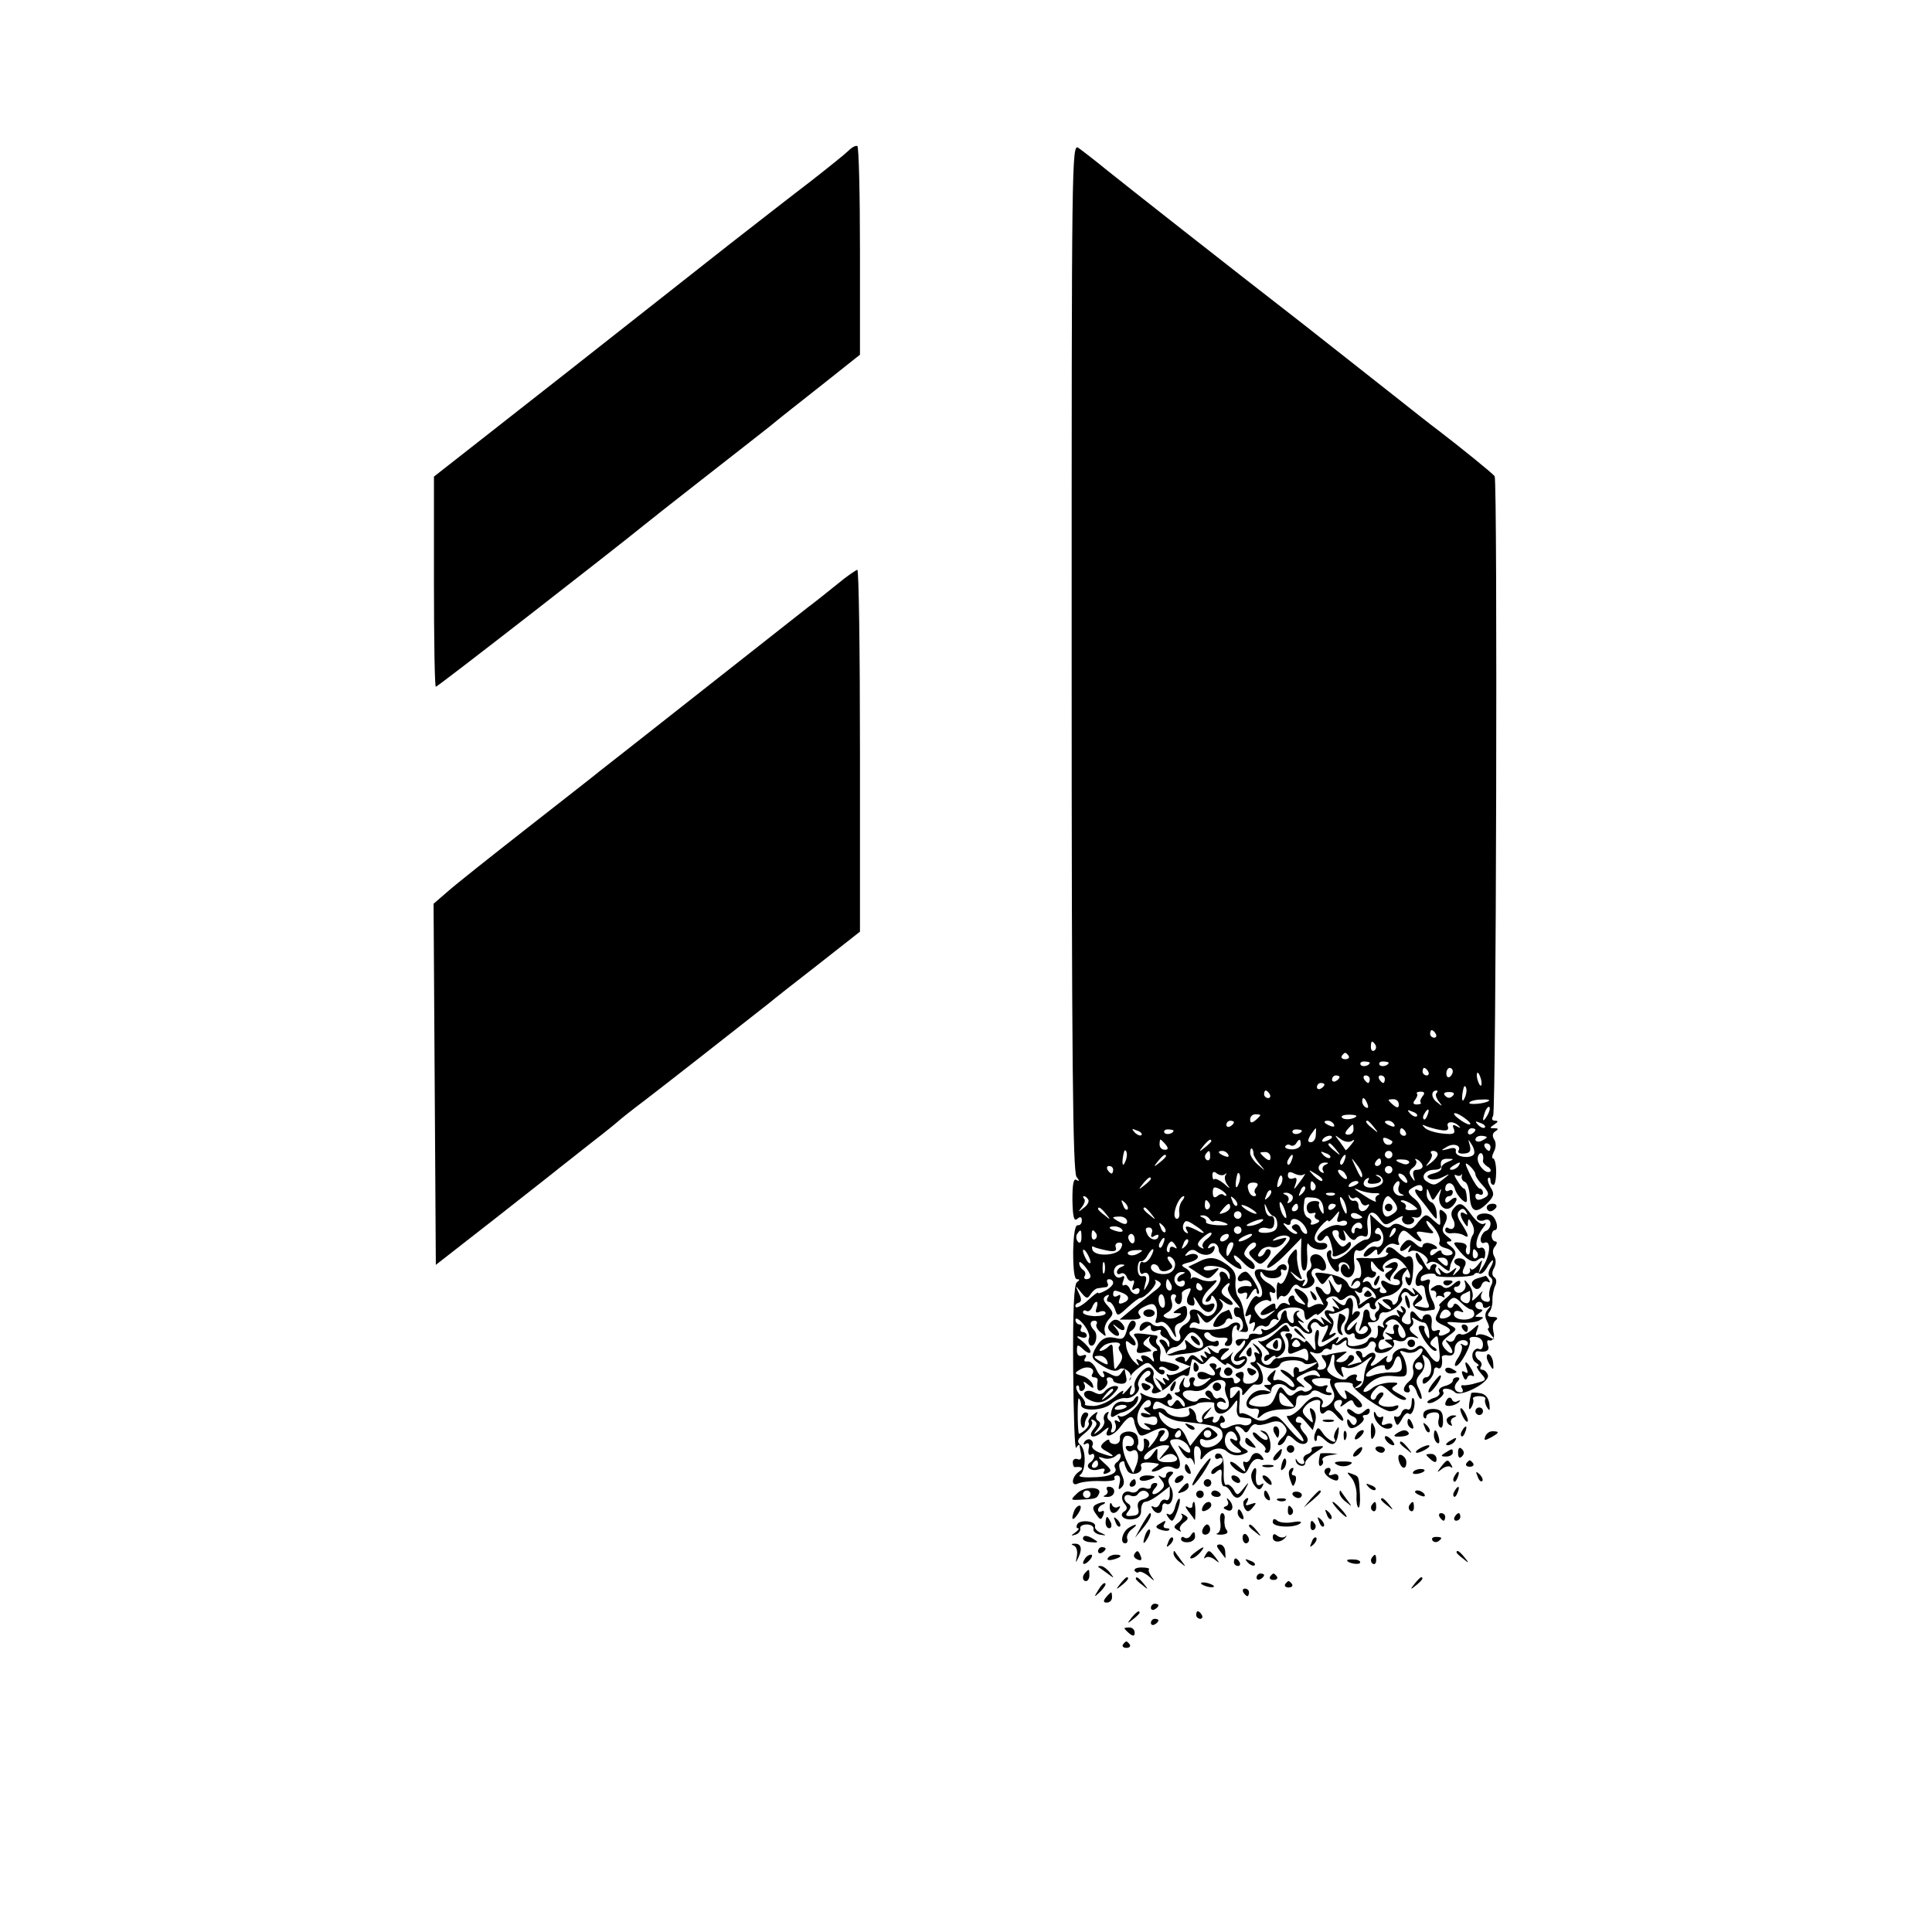 <svg height="512pt" preserveAspectRatio="xMidYMid meet" viewBox="0 0 512 512" width="512pt" xmlns="http://www.w3.org/2000/svg"><g transform="matrix(.1 0 0 -.1 0 512)"><path d="m2249 4721c-9-9-54-45-100-81-46-35-142-110-214-166-299-236-625-492-702-552l-83-65v-279c0-153 2-278 5-278 5 0 479 369 550 427 11 9 83 66 160 126s156 122 175 137c19 16 81 65 137 109l102 81v275c0 151-3 276-7 278s-14-3-23-12z"/><path d="m2840 3379c0-1060 3-1366 13-1378 8-10 8-13 0-8s-11-10-11-53c1-45 4-58 13-50 8 7 12 5 12-5 0-7-5-13-11-12-7 1-11-24-12-70 0-47 3-73 10-73 8 0 8-2 0-8-8-5-11-77-10-229 1-121 4-216 8-210 4 7 8 10 9 7 0-3 2-13 4-23 2-12-1-17-9-14-7 3-13-1-13-8 0-8 3-14 6-13 19 2 24-3 12-11-22-14-24-43-3-32 10 4 36 7 59 6 24-1 40 2 37 6-3 5 0 9 7 9s9-8 6-21c-4-16-3-19 5-11 9 9 8 18 0 36-7 16-8 28-2 31 6 4 10 3 10-2 0-4 4-14 8-21 11-16 43-5 36 12-4 11 12 13 46 7 3-1-2-6-10-11s-10-10-5-10c6 0 17 4 24 9 9 6 22 6 31 1 21-11 23 16 4 45-18 26-18 31 5 31 10 0 24-8 30-18 13-21 1-24-18-5-11 10-11 8 0-10 7-12 16-20 20-17 4 2 10-4 13-13 2-10 3-3 1 15-2 22 0 32 8 29 7-2 11-13 9-23-2-11 0-15 5-8 19 25 48 33 65 17 11-9 24-12 39-8 20 7 20 8 5 17-9 5-14 14-10 19 3 5 0 16-6 24-8 10-9 15-2 15 6 0 14-5 18-11 5-8 10-6 16 5 5 9 13 14 18 11 4-3 19-1 33 4 16 6 28 6 36-2 15-15 14-23-5-41-8-9-10-16-4-16s13 7 17 15c5 14 8 14 24-1 25-23 48-5 25 18-8 9-12 18-9 22 4 3 1 6-6 6s-9 5-5 12c5 8 13 4 25-11l18-21 6 21c4 12 2 26-5 33-10 8-11 5-5-14 7-24 6-24-11-8-14 14-15 20-4 32 13 16 41 22 39 9-4-25 2-36 13-25 8 8 16 6 30-10 10-12 18-16 18-11 0 6-7 16-15 23-15 13-12 30 6 30 6 0 7-6 3-12-5-8 0-7 11 2 14 11 19 12 22 3 3-7 9-13 14-13 16 0 9 15-16 33-23 16-24 16-18 1 8-22-13-10-26 15-9 15-6 18 19 18 16 0 27-3 25-7-6-10 80-70 99-70 8 0 18 4 21 10s-1 7-9 4c-9-3-23-3-32 0-13 5-14 9-4 21 8 9 8 15 2 15s-12-6-15-12c-2-7-8-10-13-5-4 4 0 15 9 24 15 16 18 15 40-5 13-12 30-22 38-22 9 1 7 5-6 12-30 16-31 18-16 27 9 6 3 8-16 7-17-1-38-7-47-15s-19-11-22-9c-3 3 6 15 20 26 17 13 36 18 60 15 31-3 35-1 34 19-1 13-6 29-12 37-9 12-7 13 8 8 10-4 25-2 32 4 8 7 14 7 14 1 0-5-7-15-15-22-9-7-13-21-10-30s-1-23-10-30c-17-14-20-30-4-30 5 0 7 5 4 10-3 6-2 10 4 10 5 0 13-9 16-21 4-11 9-18 12-16 2 3-1 15-7 27-9 17-8 25 4 39 10 11 14 25 9 37-6 16-5 17 9 6 16-13 14-52-3-52-5 0-9-5-9-11 0-8 5-8 15 1 8 7 15 19 15 27s5 11 10 8c9-6 14 8 11 28-1 4 7 7 16 5 12-2 18 3 18 17 0 11 8 21 18 23 9 2 17-2 17-8s-6-8-12-4c-7 4-10 3-5-1 4-5 0-19-8-32-9-13-12-23-7-23 12 0 44 59 37 69-3 6 4 9 15 8 12-1 20-8 20-20 0-10-5-15-10-12-6 3-13-1-17-10-3-10 0-21 8-26s10-9 5-9-1-8 8-19c16-18 16-19-11-26-15-5-32-7-36-6-5 1-6-3-2-9 3-5 2-10-3-10-16 0-22 13-11 27 9 9 8 13 0 13-6 0-11-4-11-9s-9-11-21-14-18-10-15-16c4-5-3-13-15-16-11-4-18-9-16-12 9-8 48 18 42 28-8 12 18 12 31-1 14-14 94 27 87 46-3 8-9 14-15 14-5 0-7 4-3 9 3 5 1 12-5 16-12 7-14 26-2 24 21-4 31 3 25 16-3 9-2 15 3 13 9-3 15 6 13 17-5 19-3 31 6 37 6 5 2 8-9 8-13 0-16 4-9 13 5 6 9 21 8 32 0 11 3 28 7 37 5 9 4 20-2 23-6 4-7 13-1 24 6 10 6 23 1 31-5 9-5 19 2 27 6 8 6 13 1 13s-10 7-10 15 4 15 8 15c13 0 4 35-11 41-19 8-42 0-35-12 3-4 12-6 20-2 9 3 15-1 15-10 0-8-5-17-12-19-6-2-12-11-14-20-1-10 3-15 11-11 17 6 14-33-4-62l-13-20 6 20c6 19 5 19-8 2-8-10-16-14-18-10-3 4-4 3-2-3 1-6-4-11-11-11-10 0-11 5-5 18 7 12 5 19-5 23-8 3-17 1-20-4-3-4 1-10 7-13 10-3 10-8-1-18-12-12-13-12-6 1 7 12 6 13-6 3s-18-10-29 0c-10 10-11 9-5-2 5-10 4-12-4-7-6 4-9 12-6 17 4 5 1 9-4 9-6 0-11-6-11-12-1-7-8-1-16 15-8 15-17 27-19 27-8 0-1-25 10-32 7-5 7-10 0-15-16-13-19-47-3-40 8 3 14-2 14-12 1-9 4-24 8-33 6-12 3-16-11-13-10 2-20 4-23 4-3 1 2 6 10 11 13 8 12 12-4 27-13 12-16 13-10 3 7-13 5-13-8-2s-18 11-24 0c-5-7-9-16-9-20 0-11-15-22-15-11 0 5-7 10-16 10-14 0-14-2 2-14 10-7 13-13 8-13-6 0-16 6-23 13-10 8-12 8-7 0 3-6 2-14-4-18s-8-11-5-16c4-5 1-9-4-9-6 0-11 7-11 15 0 18-16 20-17 3 0-7-4-22-8-33-5-14-4-16 3-6 6 8 12 9 16 3 3-5-1-12-9-16-17-6-29 9-20 26 4 7-1 4-9-6-9-11-16-15-16-8 0 6 9 17 21 25 11 8 16 18 11 21-6 3-13 0-16-6-3-7-3-1-1 15 4 27-10 38-18 15-3-10-8-9-23 2-18 14-18 14-4-4 12-16 12-18 1-11-10 5-12 4-7-3 5-8 2-10-8-6-19 7-21-7-3-26 9-11 8-11-7 0-18 13-19 13-11 0 7-13 6-13-7-2-12 10-17 10-27-1-6-8-8-17-4-20 3-4 4-7 1-7s-12 8-19 17c-12 14-12 16 1 9 8-4 7-1-3 7-11 9-14 17-7 20 6 3 5 4-2 3-7-2-12-11-10-21s-1-14-7-10c-6 3-11 13-11 22s-3 13-7 9c-5-4-8-11-8-15 0-15-35-42-46-35-7 4-9 3-5-4s-1-10-14-7c-11 2-20 0-20-6 0-5-3-8-7-8-21 3-33-2-27-12 4-8 9-7 15 2 5 8 9 9 9 3s-7-17-15-24c-21-17-19-34 3-25 14 5 15 4 5-6-17-17-40 4-27 24 5 7 2 5-7-5-9-9-19-14-23-11-3 3 2 11 10 18 15 11 15 12 0 12-9 0-16-5-16-10s-8-3-17 4c-14 12-16 12-8 0 6-10 4-12-5-6s-11 4-5-5 4-11-5-5-11 4-5-6c7-12 6-12-9 0-15 13-19 13-27 0-6-9-9-10-9-2 0 7-7 10-17 6-13-5-12-8 8-15l24-9-25-14c-14-7-29-11-34-8-5 4-6 0-1-7 6-9 4-11-5-5s-11 4-5-6c7-12 5-11-11 1-15 11-16 11-6 0 6-8 12-18 12-24 0-5-6-1-14 9-8 11-12 25-9 31 2 7-1 15-8 19-14 9-49-33-42-51 2-7 0-15-6-19-7-4-8 1-5 12 6 16 4 15-10-2-10-11-14-13-10-5s-5 4-20-10c-16-14-40-25-57-26-16 0-26 2-24 5 3 2-2 13-12 23-9 10-13 21-10 25 4 3 7 1 7-6s5-9 10-6c6 4 7 12 3 18-4 7 1 6 10-2 15-12 17-12 12 2-4 8-16 18-28 21-20 6-21 7-4 17 19 11 41 3 32-12-4-5-1-9 4-9 6 0 10-3 10-7-4-27 1-35 16-23 8 7 12 16 9 21s0 9 5 9c6 0 11-4 11-8s9-8 19-9c13-1 18 4 16 15-2 9-4 19-4 22-1 3-5-1-10-9-7-10-13-11-31-1-15 8-20 8-16 1 4-6 3-11-1-11-5 0-13 10-18 22-6 13-17 22-24 20-7-1-10 2-5 9 5 8 2 10-7 7-10-4-15 1-15 13 0 17 2 17 18 2 10-9 18-11 18-5s-10 18-22 28c-16 11-17 15-5 11 9-4 17-2 17 3 0 6-5 10-11 10-5 0-7 5-4 10 3 6 1 10-4 10-6 0-11 6-11 13 1 6 10 1 21-12s18-30 15-37-1-16 3-19c13-8 23 27 11 39-13 13-13 26 1 26 5 0 8-4 5-9s2-15 11-22c14-12 15-12 11 1-3 8 1 23 10 33 14 15 13 19-2 36-13 14-14 21-5 27 8 4 10 3 5-4-4-7-3-12 3-12 5 0 12-9 16-20 6-19 7-19 33 5 15 14 30 25 33 25 14 0 48 38 41 45-4 5-1 4 7 0 12-7 9-13-13-29-14-12-41-33-58-47l-31-26h31c23 0 29 4 22 12s-3 15 14 23c19 9 25 8 30-4 3-8 3-21 0-29-4-11-2-13 9-9 10 4 21-4 32-23 11-20 14-22 10-6-4 15-1 23 12 27 10 3 19 15 19 26 0 22-4 24-26 10-13-9-13-10 0-10s13-2 1-9c-8-5-21-7-29-4-12 5-11 7 2 15 11 6 15 16 11 29-4 11-2 19 5 19 6 0 9-4 5-9-3-5-1-12 5-16 9-5 14 7 12 27-1 3 5 9 14 12 11 4 12 2 5-13-10-18-6-31 10-31 5 0 6 8 3 17-3 10 2 5 11-10 16-28 35-32 43-9 2 7-2 10-11 6-28-10-28 16 0 42 19 18 22 24 10 20-10-3-27-1-37 4s-20 7-23 2c-2-4-2-1-1 5 2 7-4 17-14 22-14 8-13 10 11 16 15 4 24 11 21 17-3 5-13 7-23 3-12-5-13-4-4 6 8 8 16 9 25 2 18-13 40-11 46 6 3 9 0 11-8 6-9-5-11-4-6 4 9 13 26 5 26-13 0-7 14-22 30-34 17-13 30-18 30-13s-4 13-10 16c-5 3-10 11-10 16 0 6 11-2 24-16s27-22 30-16c4 5-2 16-13 23-17 12-17 16-5 33 8 10 17 15 21 11s1-11-7-16c-13-8-13-12 2-27 17-16 19-16 35 0 9 9 13 20 9 24-5 5-11 2-13-4-3-7-9-13-15-13s-5 6 2 15 21 13 30 10c10-3 23 2 31 11 12 15 11 16-11 10-20-6-22-5-8 4 9 5 23 8 31 4 11-4 4-15-26-45-22-21-34-39-27-39s30 18 51 40l38 39-1-27c-1-48 2-63 11-58 4 3 7 22 5 43-1 20 0 32 4 26 10-16 44-20 49-7 2 7-4 11-13 10-25-2-27 17-4 44 11 13 20 19 20 15 0-5 7 0 16 11 15 18 15 18 10 0-5-13-2-17 9-12 8 3 15 0 15-5 0-6-9-9-20-6-23 6-70-27-57-39 4-5 12-2 16 5 7 10 11 8 17-10 4-13 7-27 6-31-3-11 6-10 29 2 10 6 19 16 19 22 0 9-3 9-12 0s-14-7-24 6c-16 21-17 32-4 32 6 0 9-5 8-11-2-6 3-14 10-16 8-3 10 1 6 14-6 17-6 17 8-1 10-13 17-15 22-8 4 6 13 9 20 6 10-4 13 3 10 25-4 38 13 50 32 22 14-20 16-20 42-3 14 9 23 12 19 6-4-7 0-14 8-18 15-5 31 9 18 17-5 2-2 2 5 1 25-7 26 28 2 48-20 16-21 21-9 29 19 12 29 11 29-2 0-5-4-7-10-4-13 8-13-2 0-18 6-7 19-23 29-37 19-25 20-25 18-3-1 12-7 25-14 27-7 3-13 13-12 23 0 16 1 16 8-2 8-19 8-19 20 0 12 18 12 18 7 1-9-26 12-50 30-35 8 6 14 16 14 21 0 6-7 5-15-2-10-9-15-9-15-1 0 6 5 11 10 11 6 0 10 5 10 11 0 5-4 7-10 4-5-3-10-2-10 4 0 19 19 21 25 2 3-11 12-24 20-31 11-9 14-8 12 9-1 12-4 21-7 21s-11 9-18 21c-8 12-9 18-4 15 6-3 12-3 15 1 2 5 2 3 1-4-2-6 2-13 8-15s12-19 13-38c2-42 17-48 46-19 18 18 20 25 10 41-7 11-10 23-7 26s6 0 6-6c0-7 3-12 8-12 4 0 7 16 7 35s-4 35-8 35-3 8 2 18c6 11 6 24 1 32-6 9-5 17 3 22 9 6 8 8-3 8-13 0-13 1 0 10 11 7 11 10 2 10-8 0-10 5-5 13 8 14 12 1682 4 1695-6 8-90 76-150 122-19 14-72 56-120 94-47 37-151 119-231 182-224 174-459 359-524 411-33 27-68 54-78 61-18 13-18-27-18-1349zm965-999c3-5 1-10-4-10-6 0-11 5-11 10 0 6 2 10 4 10 3 0 8-4 11-10zm-160-29c3-5 2-12-3-15s-9 1-9 9c0 17 3 19 12 6zm-71-29c3-5-1-9-9-9s-12 4-9 9c3 4 7 8 9 8s6-4 9-8zm56-18c0-8-19-13-24-6-3 5 1 9 9 9s15-2 15-3zm50 0c0-8-19-13-24-6-3 5 1 9 9 9s15-2 15-3zm105-24c3-5 1-10-4-10-6 0-11 5-11 10 0 6 2 10 4 10 3 0 8-4 11-10zm65 1c0-6-4-12-8-15-5-3-9 1-9 9s4 15 9 15c4 0 8-4 8-9zm76-27c1-9 0-13-4-10-3 4-7 14-8 22-1 9 0 13 4 10 3-4 7-14 8-22zm-376 12c0-3-4-8-10-11-5-3-10-1-10 4 0 6 5 11 10 11 6 0 10-2 10-4zm80-6c0-5-2-10-4-10-3 0-8 5-11 10-3 6-1 10 4 10 6 0 11-4 11-10zm40 0c0-5-2-10-4-10-3 0-8 5-11 10-3 6-1 10 4 10 6 0 11-4 11-10zm-160-14c0-3-4-8-10-11-5-3-10-1-10 4 0 6 5 11 10 11 6 0 10-2 10-4zm376-21c-1-8-5-17-8-21-5-4-4 16 1 34 3 9 9-1 7-13zm-521-5c3-5 1-10-4-10-6 0-11 5-11 10 0 6 2 10 4 10 3 0 8-4 11-10zm405-5c-5-7-8-14-5-17 3-2-2-5-10-5-10 0-12 4-5 12 5 7 8 14 5 17-3 2 2 5 10 5 10 0 12-4 5-12zm37 8c-4-3-1-13 6-22 11-14 10-14-5-2-16 12-16 31-1 31 4 0 3-3 0-7zm43-7c-7-7-13-7-20 0-6 6-3 10 10 10s16-4 10-10zm-226-22c3-8 2-12-4-9s-10 10-10 16c0 14 7 11 14-7zm83-1c0-9-4-10-14-2-7 6-13 12-13 14 0 1 6 2 13 2 8 0 14-6 14-14zm239 10c-8-8-57-12-52-5 2 4 16 8 31 8 14 1 24 0 21-3zm-5-40c-12-20-14-14-5 12 4 9 9 14 11 11 3-2 0-13-6-23zm-186-1c-3-3-11 0-18 7-9 10-8 11 6 5 10-3 15-9 12-12zm28 3c-3-9-8-14-10-11-3 3-2 9 2 15 9 16 15 13 8-4zm-443 0c0-2-6-8-13-14-10-8-14-7-14 2 0 8 6 14 14 14 7 0 13-1 13-2zm254-4c-8-8-34-10-38-2-3 4 6 7 19 7 14 0 22-2 19-5zm290-6c11-8 16-15 10-15-5 0-18 7-28 15-11 8-16 15-10 15 5 0 18-7 28-15zm-614-9c0-3-4-8-10-11-5-3-10-1-10 4 0 6 5 11 10 11 6 0 10-2 10-4zm265-6c3-6-1-7-9-4-18 7-21 14-7 14 6 0 13-4 16-10zm106-7c13-16 12-17-3-4-17 13-22 21-14 21 2 0 10-8 17-17zm54 7c3-6-1-7-9-4-18 7-21 14-7 14 6 0 13-4 16-10zm172-5c5-4 2-5-6 0-11 6-13 4-8-7 4-13-1-15-30-12-20 2-41 9-47 15-8 8-8 10 0 6 6-3 23-8 38-11 21-4 26-1 23 9-6 14 17 15 30 0zm68-3c-3-3-11 0-18 7-9 10-8 11 6 5 10-3 15-9 12-12zm-348-5c0-8-6-14-14-14-9 0-10 4-2 14 6 7 12 13 14 13 1 0 2-6 2-13zm-562-15c-3-3-11 0-18 7-9 10-8 11 6 5 10-3 15-9 12-12zm85 12c0-8-19-13-24-6-3 5 1 9 9 9s15-2 15-3zm340 0c0-8-19-13-24-6-3 5 1 9 9 9s15-2 15-3zm37-12c0-10-6-19-13-19-9 0-9 5-1 19 7 10 13 18 14 18s1-8 0-18zm238 8c3-5 1-10-4-10-6 0-11 5-11 10 0 6 2 10 4 10 3 0 8-4 11-10zm185 6c0-3-4-8-10-11-5-3-10-1-10 4 0 6 5 11 10 11 6 0 10-2 10-4zm-380-20c0-2-7-7-16-10-8-3-12-2-9 4 6 10 25 14 25 6zm52-10c9 6 9 3-1-9-8-10-14-16-15-15-1 2-8 12-16 23-14 18-14 19 2 7 10-8 23-10 30-6zm108-1c0-12-19-12-23 0-4 9-1 12 9 8 7-3 14-7 14-8zm250 11c0-2-7-6-15-10-8-3-15-1-15 4 0 6 7 10 15 10s15-2 15-4zm-851-19c8-10 7-14-2-14-8 0-14 6-14 14 0 7 1 13 2 13 2 0 8-6 14-13zm121 9c0-2-8-10-17-17-16-13-17-12-4 4s21 21 21 13zm237-9c0-7-11-13-23-13s-20 4-18 8c3 5 9 6 14 3s11-1 15 5c8 13 12 13 12-3zm459-26c-9-13-51-7-48 8 2 9-5 11-20 6-20-5-21-4-5 5 18 12 41 5 32-10-3-5 4-8 15-7 15 1 19 6 15 22-5 18-5 18 5 2 6-9 9-21 6-26zm-365 12c13-16 12-17-3-4-17 13-22 21-14 21 2 0 10-8 17-17zm409 7c0-5-2-10-4-10-3 0-8 5-11 10-3 6-1 10 4 10 6 0 11-4 11-10zm-628-17c-1-4 7-17 16-28 17-20 17-20-4-2-11 9-21 24-21 32s2 13 5 11c2-2 4-8 4-13zm-336-8c-1-8-5-17-8-21-5-4-4 16 1 34 3 9 9-1 7-13zm221 0c0-8-4-12-9-9s-6 10-3 15c9 13 12 11 12-6zm48 5c3-6-1-7-9-4-18 7-21 14-7 14 6 0 13-4 16-10zm112-7c0-9-4-10-14-2-7 6-13 12-13 14 0 1 6 2 13 2 8 0 14-6 14-14zm158-1c-3-3-11 0-18 7-9 10-8 11 6 5 10-3 15-9 12-12zm165 8c0-5-4-10-10-10-5 0-10 5-10 10 0 6 5 10 10 10 6 0 10-4 10-10zm120 1c0-5-8-15-17-22-16-12-17-12-6 2 7 9 10 19 6 22-3 4-1 7 5 7 7 0 12-4 12-9zm120-17c-1-4 4-10 11-15 8-4 11-10 9-13-12-11-40 22-33 40 6 16 17 6 13-12zm-840 12c0-2-8-10-17-17-16-13-17-12-4 4s21 21 21 13zm333-11c-3-9-8-14-10-11-3 3-2 9 2 15 9 16 15 13 8-4zm140 0c-3-9-8-14-10-11-3 3-2 9 2 15 9 16 15 13 8-4zm47-39c0-12-5-7-19 24-11 24-11 24 3 6 9-11 16-24 16-30zm50 34c0-5-5-10-11-10-5 0-7 5-4 10 3 6 8 10 11 10 2 0 4-4 4-10zm74-2c-3-4-11-5-19-1-21 7-19 12 4 10 11 0 18-5 15-9zm36-9c0-5-7-9-15-9-9 0-12-6-9-17 5-15 4-16-5-3-8 11-7 18 4 26 8 6 11 15 7 19-4 5-1 5 6 1 6-4 12-11 12-17zm67 12c-10-4-18-11-17-16 1-6-9-12-22-15-15-4-19-8-11-13 7-5 23-3 35 3 22 11 22 10 4-4-23-18-26-19-45-7-18 11-5 31 20 31 10 0 18 3 18 8-3 16 2 22 19 21 16 0 16-1-1-8zm-325-8c-6-2-9-10-6-15 4-7 2-8-5-4-13 9-5 26 12 25 9 0 8-2-1-6zm353-3c-3-5-12-10-18-10-7 0-6 4 3 10 19 12 23 12 15 0zm45-22c0-5 9-19 20-30 15-17 17-24 8-30-18-11-28-10-28 3 0 5 5 7 10 4 6-3 10-1 10 4 0 6-4 11-8 11-5 0-16 17-26 37-15 31-15 35-2 24 9-8 16-18 16-23zm-960 12c0-5-2-10-4-10-3 0-8 5-11 10-3 6-1 10 4 10 6 0 11-4 11-10zm740 0c0-5-4-10-10-10-5 0-10 5-10 10 0 6 5 10 10 10 6 0 10-4 10-10zm-444-12c5 4 6 3 2-2s-2-16 4-25c10-12 7-12-8 2-11 9-23 15-26 12-2-3-5 2-5 10 0 10 4 12 12 5 7-5 16-6 21-2zm210 0c5 4 2-2-6-13-22-30-24-32-16-11 4 13 2 17-7 13-8-3-14 1-14 8 0 10 5 11 17 5 10-5 21-6 26-2zm48-17c-2-3-12 3-22 13-16 17-16 18 5 5 12-7 20-15 17-18zm61 18c11-16 1-19-13-3-7 8-8 14-3 14s13-5 16-11zm-279-14c-1-8-5-17-8-21-5-4-4 16 1 34 3 9 9-1 7-13zm106-17c-8-8-9-4-5 13 4 13 8 18 11 10 2-7-1-18-6-23zm273 12c0-15-41-24-50-11-3 5 0 13 6 17 7 4 9 3 5-4s1-10 14-9c21 1 27 12 10 20-6 3-5 4 2 3 7-2 13-9 13-16zm60 9c11-16 1-19-13-3-7 8-8 14-3 14s13-5 16-11zm-675-3c0-2-8-10-17-17-16-13-17-12-4 4s21 21 21 13zm280-22c-6-6-7-14-3-17 3-4 2-7-4-7s-13 8-15 18c-4 12 1 18 13 18s15-4 9-12zm155 7c3-5 2-12-3-15s-9 1-9 9c0 17 3 19 12 6zm115 5c0-2-7-7-16-10-8-3-12-2-9 4 6 10 25 14 25 6zm107-10c-3-8-1-17 6-20 9-3 9-5 0-5-15-1-26 16-18 29 9 15 18 12 12-4zm-457-23c0-3-3-3-7 0-3 4-11 3-17-3-8-6-12-3-12 10 0 15 4 16 18 9 10-5 18-13 18-16zm201 4c-10-9-11-8-5 6 3 10 9 15 12 12s0-11-7-18zm-90-10c-10-9-11-8-5 6 3 10 9 15 12 12s0-11-7-18zm284 11c11 0 14-2 7-5-6-3-9-9-6-15 4-5-6-2-22 8-38 24-43 29-19 19 11-4 29-8 40-7zm-220-7c3-5 0-13-6-17-7-4-9-3-5 4 3 5 0 13-6 15-9 4-10 6-1 6 6 1 14-3 18-8zm112 3c-3-3-12-4-19-1-8 3-5 6 6 6 11 1 17-2 13-5zm54-8c5 3 12-2 15-10 3-9 11-13 17-9 6 3 7 1 3-5-10-17-26-15-26 3 0 8-5 14-11 13-6-2-13 3-14 10-2 7-1 8 2 2 2-5 9-8 14-4zm-707-5c3-5-2-15-12-22-15-12-16-12-5 2 7 9 10 19 6 22-3 4-4 7 0 7 3 0 8-4 11-9zm249-3c-6-7-9-21-8-30 2-10-1-18-6-18s-8 8-6 18c3 20 16 42 24 42 3 0 1-6-4-12zm145-13c-3-3-9 2-12 12-6 14-5 15 5 6 7-7 10-15 7-18zm229-5c2-18 1-21-6-10-5 8-8 17-5 21 2 4-4 7-15 6-12-1-19-8-18-19s7-16 15-13c7 2 11 1 7-4-3-5 0-11 7-13 7-3 5-7-6-11-9-4-15-3-12 2s0 11-8 14c-7 3-12 16-11 29 3 28 0 26 27 24 14-1 22-9 25-26zm62-10c0-10-3-8-9 5-12 27-12 43 0 25 5-8 9-22 9-30zm128 22c9-15 7-21-7-30s-19-8-24 3c-6 16 2 45 13 45 3 0 11-8 18-18zm-709-17c-3-3-9 2-12 12-6 14-5 15 5 6 7-7 10-15 7-18zm217 16c3-5 2-12-3-15s-9 1-9 9c0 17 3 19 12 6zm204-36c0-5-4-3-9 5s-9 22-9 30c0 16 17-16 18-35zm335 32c16-12 16-13-4-14-11-1-18 2-15 7 3 4-1 11-7 13-7 3-8 6-2 6 5 1 18-5 28-12zm-484-6c0-5-7-12-16-15-14-5-15-4-4 9 14 17 20 19 20 6zm70-17c0-2-9 0-20 6s-20 13-20 16c0 2 9 0 20-6s20-13 20-16zm45-7c6-1 10-11 10-22 0-14-8-20-28-22-16-1-25 2-21 8 3 5 13 7 23 4 12-3 17 1 18 15 1 11-3 19-10 17-6-1-12 7-14 18-3 18-2 18 5 2 4-10 12-19 17-20zm65 23c0-5-5-10-11-10-5 0-7 5-4 10 3 6 8 10 11 10 2 0 4-4 4-10zm100 6c0-3-4-8-10-11-5-3-10-1-10 4 0 6 5 11 10 11 6 0 10-2 10-4zm-609-23c13-16 12-17-3-4-10 7-18 15-18 17 0 8 8 3 21-13zm120 0c13-16 12-17-3-4-17 13-22 21-14 21 2 0 10-8 17-17zm239-3c0-5-4-10-10-10-5 0-10 5-10 10 0 6 5 10 10 10 6 0 10-4 10-10zm320-6c0-2-7-4-15-4s-15 4-15 10c0 5 7 7 15 4 8-4 15-8 15-10zm-623-11c0-8-6-9-19-2-10 5-18 11-18 12 0 2 8 3 18 3s19-6 19-13zm218 7c4-6 9-9 13-6 4 2 16 0 27-4 15-6 10-8-17-7-20 1-34 5-32 9 2 3-2 9-8 11-9 4-10 6-1 6 6 1 15-4 18-9zm-15-37c0-2-9 1-19 7-26 13-34 13-25-2 4-7 3-8-4-4-6 4-9 13-6 21 5 12 9 12 30-2 13-8 24-17 24-20zm150 27c-8-5-22-9-30-9-10 0-8 3 5 9 27 12 43 12 25 0zm118-10c7-11 8-20 3-20s-12 7-15 16c-3 8-11 12-17 8-8-4-7-9 2-15 8-5 9-9 3-9s-18 8-25 17c-10 11-10 14-1 9 6-4 12-2 12 3 0 18 24 12 38-9zm-370-15c-3-3-9 2-12 12-6 14-5 15 5 6 7-7 10-15 7-18zm522 14c0-5-4-7-10-4-5 3-10 1-10-6s-3-10-6-6c-8 7 4 27 17 27 5 0 9-5 9-11zm-636-8c4-5-3-7-14-4-23 6-26 13-6 13 8 0 17-4 20-9zm78-9c-3-10-1-13 6-8 7 4 12 5 12 2 0-15-20-14-29 2-7 14-6 19 4 19 7 0 11-7 7-15zm238 8c0-5-4-10-10-10-5 0-10 5-10 10 0 6 5 10 10 10 6 0 10-4 10-10zm-424-20c0-12-4-16-9-11s-6 14-3 20c10 15 12 14 12-9zm39 11c3-5 2-12-3-15s-9 1-9 9c0 17 3 19 12 6zm293-15c-10-7-14-17-10-21 4-5 1-5-6-1-11 6-10 12 5 26 10 9 20 15 23 13 3-3-3-10-12-17zm-191-1c0-8-4-12-9-9-4 3-8 9-8 15 0 5 4 9 8 9 5 0 9-7 9-15zm248 5c-3-5-11-10-16-10-6 0-7 5-4 10 3 6 11 10 16 10 6 0 7-4 4-10zm55 0c-8-5-19-10-25-10-5 0-3 5 5 10s20 10 25 10c6 0 3-5-5-10zm-227-15c-3-9-8-14-10-11-3 3-2 9 2 15 9 16 15 13 8-4zm58-8c-10-9-11-8-5 6 3 10 9 15 12 12s0-11-7-18zm-171-6c-10-19-68-22-75-3-2 7-1 11 3 8 5-3 21-7 36-10 20-4 26-1 23 8-3 7 1 13 9 13 9 0 10-5 4-16zm146 7c4-7 3-8-4-4s-12 2-12-5-3-10-6-6c-6 5 3 27 11 27 2 0 7-5 11-12zm145-15c-8-15-10-15-11-2 0 17 10 32 18 25 2-3-1-13-7-23zm-371-28c0-5-5-3-10 5s-10 20-10 25c0 6 5 3 10-5s10-19 10-25zm126 23c-10-6-22-6-26-2-5 5 3 10 18 11 22 1 24 0 8-9zm34-8c-6-11-15-18-21-15-5 4-9-3-9-15s4-19 9-15c15 9 23-13 11-32-9-16-10-15-5 5 5 16 3 22-7 20-8-2-13 6-13 20 0 12 4 21 8 20 5-2 13 5 18 15 14 24 22 21 9-3zm63-14c3-8 0-20-8-26-15-13-55-5-55 11 0 13 18 11 22-3 3-7 12-9 22-5 15 6 16 10 6 22-7 9-8 15-2 15 5 0 12-6 15-14zm-223-38c0-5-5-8-11-8-5 0-8 4-4 9 3 5 1 12-5 16-5 3-10 11-10 18 0 12 29-23 30-35zm37 10c-3-7-5-2-5 12s2 19 5 13c2-7 2-19 0-25zm1023 13c-7-13-7-22 0-26 6-4 7-13 1-23-4-9-6-23-4-29 3-7 1-13-4-13-16 0-23 12-15 25 4 6-2 2-12-10-13-13-17-15-14-5 3 9-1 25-9 35-12 15-14 16-10 3 6-18-18-33-28-18-4 6-1 10 4 10 6 0 11 5 11 12 0 6-7 5-18-5-12-11-22-13-28-7s-15 6-24 0c-10-6-11-10-3-10 7 0 11-6 9-12-1-7-1-10 1-5 3 4 10 4 15 1 6-4 8-3 5 3-3 5 1 10 10 10 12 0 11-5-7-19-12-10-19-18-16-18 4 0 2-9-4-20-9-17-7-22 15-32 18-8 22-14 13-20-18-11-30-10-23 2 3 5 0 7-9 4-10-4-14 1-12 19 2 14-2 24-11 24-7 0-13-5-13-11s-7-2-15 8c-14 19-21 12-16-16 1-10-13-10-22-1-4 3-2 12 4 19 7 8 6 14-2 20-8 5-9 3-4-6 6-9 4-11-5-5s-11 4-5-6c5-8 5-11 0-7-11 11-47-11-39-24 4-7 3-8-5-4-6 4-11 4-10-1 3-20-2-34-11-28-6 3-12 0-15-7-5-13-55-22-53-9 2 19-4 22-19 10-14-12-16-12-8 0 6 11 2 10-16-2-32-23-40-21-35 8 3 14 1 23-4 20-4-3-7-17-5-32 3-25 2-26-11-8-8 10-14 15-14 11 0-5-6-3-13 3-8 6-18 7-22 3-5-4-5-2-2 4s0 11-8 11c-9 0-11-4-6-11 5-6 7-19 5-29-2-13 2-17 12-13 8 3 20 8 27 11 8 3 13-3 14-16 1-15-2-18-10-11-9 7-46 9-64 3-2-1-6-1-9 0-4 0-10-5-14-11-10-16-33-2-26 15 3 8-3 19-12 27-16 12-16 11-2-6 9-12 10-17 3-12-9 5-11 2-7-8s1-16-7-16-7-5 5-13c21-15 13-42-14-44-13-1-18 4-15 17s-1 17-12 13-11-8-3-13c9-5 9-9 1-14-6-4-11-2-11 3 0 6-3 10-7 10-24-4-35 3-29 17 4 10 2 13-6 8-6-4-8-3-5 3 3 5-1 10-9 10-10 0-11-4-4-11 17-17 11-27-9-17-19 11-34 4-25-10 2-4 12-6 22-3 14 5 14 3-2-10-19-16-41-12-31 5 4 5 1 9-5 9-7 0-10-6-7-13 3-8-1-14-8-14s-11 7-8 16c4 14 3 14-5 1-6-8-8-18-6-22 3-4-1-8-8-8-8 0-6-5 5-11 9-5 17-15 17-22s-4-6-10 3c-8 12-11 13-19 1-6-9-11-10-15-2-4 6-2 11 4 11s8 5 4 11c-5 8-8 8-13 0-7-11-41-8-63 5-7 4-8 3-4-4 9-15-42-64-57-55-6 4-7 1-2-7 5-9 4-11-3-6-8 4-10 2-6-7 3-8 1-18-5-22-6-3-9 0-5 8 3 8 0 18-5 22-6 3-8 11-5 17 4 7 2 8-4 4s-9-13-6-20-3-19-13-27c-16-13-17-12-5 3 9 11 10 18 2 23-6 3-7 12-3 18 4 7 0 6-10-2-9-7-15-17-12-21s-2-13-10-20-16-11-16-9c-4 15-4 97 0 93 4-3 6-11 6-17 0-18 58-16 80 3 11 10 28 16 37 15 19-3 43 19 35 32-7 12 21 48 30 39 4-4 2-11-6-15-10-6-9-10 4-15 9-3 14-10 11-15-15-24 22-14 46 11 15 16 32 27 38 23 5-3 11-1 11 4 1 6 3 16 4 21 1 6 3 13 4 16 0 4 7 1 15-5 10-9 16-8 26 4 12 14 15 14 31-1 11-10 19-14 19-9 0 4 7 2 15-5 12-10 18-10 30 0 17 14 10 34-8 23-7-3-3 4 8 18 11 13 20 25 21 27 1 1 12 5 24 7 13 2 33 14 46 25 14 14 24 18 29 11 3-6 10-9 15-6 4 3 13-2 20-10 13-15 35-11 25 5-3 5-1 11 4 14 5 4 12 2 16-4s11-8 16-5c12 8 11-2-2-26-10-19-9-19 10-9 12 6 21 13 21 16s-5 2-11-2c-8-5-8-1 0 13 7 15 7 23-2 32-7 7-7 11-2 10 6-2 19 2 31 8 17 10 20 9 19-5 0-10-4-23-9-30-9-15 2-35 15-27 5 4 9 1 9-4 0-15 23-14 38 1 8 8 8 15 1 24s-5 11 8 10c10 0 18 6 18 14 1 8 7 14 14 12 16-3 53 27 46 39-3 4-1 10 4 13 5 4 12 2 16-4s12-7 18-3c8 5 8 2-1-9-10-12-10-17 0-25 7-5 19-8 26-7 6 1 16 2 21 3 6 0 4 13-4 27-7 15-11 33-7 42 4 11 1 14-11 9-11-4-14-2-11 8 4 10 39 14 39 5 0-7 97-5 101 2 3 5 9 6 14 3s14 4 20 15 13 20 16 20c2 0 0-9-6-19zm-977 2c-7-2-13-9-13-14 0-6 5-7 10-4 6 3 13-1 16-9 3-9 10-13 15-10s6-3 2-12c-4-12-3-15 5-10 7 4 12 2 12-3 0-16-20-13-26 4-4 8-10 12-15 9s-6 3-2 12c4 11 3 15-5 10-13-8-26 10-17 24 3 6 12 10 18 9 9 0 9-2 0-6zm160-20c-7-2-13-9-13-14 0-6 5-7 10-4 6 3 10 1 10-4 0-14-17-14-25-1s3 30 18 29c9 0 9-2 0-6zm-183-23c0-5-9-14-20-20s-20-9-20-6-12-6-27-20c-14-13-29-21-32-18-3 4 0 9 6 11 10 3 10 10 2 26-10 22-10 22 6 2 14-17 17-18 25-5 5 8 14 16 20 16 5 1 15 2 21 3 5 0 7 6 4 11-3 6-1 10 4 10 6 0 11-4 11-10zm154-5c3-8 1-15-4-15-6 0-10 7-10 15s2 15 4 15 6-7 10-15zm81-5c3-5 1-10-4-10-6 0-11 5-11 10 0 6 2 10 4 10 3 0 8-4 11-10zm-211-16c20-8 21-20 2-27-11-4-13-1-9 10s2 14-5 9c-7-4-12-2-12 3 0 13 3 13 24 5zm922-13c0-11-5-17-13-14-17 6-17 20 0 26 6 3 12 6 12 6 1 1 1-7 1-18zm-809-11c1-11-2-18-8-15-11 7-12 35-1 35 4 0 8-9 9-20zm811-20c5 0 9-6 9-13 0-8-11-14-27-14s-27 6-27 14 6 11 15 8c13-5 13-3 1 11-8 10-15 12-17 5-2-6-8-9-13-6-5 4-4 12 3 19 9 10 15 9 30-6 10-10 22-18 26-18zm-992 4c-4-12-2-15 9-10 8 3 15 1 15-4s-13-8-30-8c-16 1-30 5-30 10s4 7 9 4 11 1 15 9c3 8 8 15 12 15 3 0 3-7 0-16zm1024 5c0-5 6-7 13-3 9 5 9 4 0-6-8-9-9-19-2-32 5-10 7-18 3-18-3 0 0-7 7-17 13-15 12-15-7-5-12 6-25 8-29 4-5-4-5 2-1 12 7 19 6 19-13 2-11-10-24-15-29-12-6 3-13-1-16-10s-11-12-18-8c-9 5-8 2 1-9 8-10 12-20 9-22-3-3-11 2-19 11-11 14-10 18 10 34 23 17 23 18 5 28-15 9-11 10 22 7 22-2 47 1 55 6 12 7 12 9-1 9s-13 1 0 10c10 6 11 10 3 10-7 0-13 5-13 10 0 6 5 10 10 10 6 0 10-5 10-11zm-86-18c3-5-3-11-13-14-14-3-18-1-14 9 6 16 19 18 27 5zm-120-63c-4-6-10-5-15 3-4 7-5 17-3 21 3 4 0 8-6 8-7 0-10-7-7-14 4-11 1-13-11-10-14 5-15 4-2-5s13-11 0-11-13-1 0-10c8-5 12-10 8-10-3 0-13-2-21-5-8-4-14 0-14 10 0 8 5 15 10 15 6 0 7 3 4 7-4 3-2 12 4 20 6 7 8 13 3 13s-2 5 6 10c11 7 20 4 32-11 10-12 15-26 12-31zm50 37c5 0 11-11 13-25 2-18 1-21-6-10-5 8-8 17-6 20 2 4-2 7-9 7-10 0-8-9 6-34 11-18 25-33 31-33 7 0 5 5-3 10-12 7-12 12-2 22 9 9 12 9 13-2 1-8 3-25 4-37 3-30-11-29-31 2-13 19-20 23-30 14-7-6-17-8-23-5-14 9-41-4-41-20 0-8-5-14-11-14-5 0-7 6-3 13 4 6-2 4-13-5-23-21-40-24-24-5 14 18 2 30-16 16-9-9-13-8-13 0 0 6-5 11-11 11-8 0-8-5 1-15 7-8 10-15 7-15s-14-3-24-6c-15-5-15-4-3 5 8 5 11 14 6 18s-11 2-13-4c-3-7-12-13-21-13-15 1-14 3 3 16 19 14 19 14-5 10-14-2-27-5-30-6-3-2-9-2-14-1s-4-4 2-12c12-14 7-27-11-27-6 0-7 3-4 7 4 3-1 15-10 25-15 16-15 18-1 13 9-4 19-1 23 4 3 6 11 9 16 6 5-4 9-1 9 6s3 9 7 6c3-4 12-2 20 5 11 9 13 8 11-2-4-18 52-21 59-3 3 7 9 10 14 7s7-9 4-14c-9-15 14-21 35-10 11 6 17 16 14 22-5 7-2 9 9 5 9-3 19-2 23 4 3 6 13 8 23 5 13-5 13-3-2 8-12 9-14 16-7 21 5 3 7 11 4 17-5 7-2 8 7 2 8-5 18-9 23-9zm-329-55c3-5-1-10-10-10s-13 5-10 10c3 6 8 10 10 10s7-4 10-10zm91-47c-2-10 3-25 12-33 14-13 15-12 9 3-5 15-3 17 11 12 11-3 31 4 48 17 21 16 25 17 14 4-8-10-14-30-15-44 0-14-7-27-15-29-13-4-13-3 0 6 11 8 12 11 2 11-7 0-10 5-7 10 7 12-17 9-26-3s-59 14-51 27c4 6 7 14 8 19 3 15 4 17 8 17 3 0 3-8 2-17zm179-12c1-14-5-19-29-18-17 0-39-4-48-8-28-11-21 9 7 22 14 6 25 7 25 2 0-17 19-9 25 12 8 23 18 18 20-10zm-260 7c4-4 14-4 23-1 22 8 13-1-16-16-12-7-21-8-20-4 2 4-1 9-7 10-5 1-8-6-7-15 3-14 1-15-9-4-7 6-18 12-23 12-6 0 0-7 12-16 12-8 22-20 22-26s-7-5-17 4-24 13-31 11c-8-3-10 1-5 13 6 16 5 17-9 4-11-11-12-17-4-22 7-5 6-8-4-8-13 0-13-1 0-11 12-8 11-9-6-4-14 3-28-1-38-11-20-20-16-40 8-37 12 1 15-4 11-14-5-14-3-14 11-2 9 8 33 14 53 14 29 0 36 4 36 20 0 13 6 19 17 17 9-1 19 2 23 8 4 7 13 7 26-1 12-6 23-8 27-5 3 3 0 6-7 6s-9 5-5 12c5 7 2 9-9 5-8-3-20 0-26 7-9 10-4 13 20 14 17 0 29-2 25-5-3-3-1-14 5-25 7-14 7-23-2-34-13-16-34-19-24-4 3 6-1 13-11 17-12 4-25-3-42-23-14-16-31-28-39-26-7 1 1-12 17-30 16-17 27-34 24-37s-20 12-38 33c-29 35-34 38-54 27-17-9-27-8-45 4-13 8-26 12-30 9-3-3-4 11-2 32 2 34 1 36-11 19-8-10-14-13-14-7v20c0 4 8 7 18 7 9-1 16-7 14-15-1-11 2-9 12 3 8 10 17 18 20 18 18-2 23 1 23 17 0 9-5 24-11 32-9 12-8 13 4 4 19-14 48-14 53 1 5 12 51 14 62 3zm315-8c0-5-4-10-10-10-5 0-10 5-10 10 0 6 5 10 10 10 6 0 10-4 10-10zm-274-22c4-6 3-8-4-5-5 4-17 4-26 1-15-6-15-7 0-19 13-9 14-14 5-19-7-5-15-5-18-2s-13 0-21-6c-11-10-17-9-27 5-11 16-14 15-25-12-9-24-18-29-41-29-16 1-29 5-29 9 0 11 22 24 42 24 10 0 17 4 17 9-1 18 26 25 42 10 12-10 19-12 24-4 3 5 12 8 18 4 7-3 4 1-5 9-17 13-16 15 5 25 29 14 34 14 43 0zm-249-32c-2-6 0-19 5-29 11-22 2-38-17-31-8 4-12 10-9 15s10 6 16 3c7-4 8-2 4 5-4 6-12 9-17 6-5-4-12 1-15 9-3 9-11 13-16 10-6-4-5-10 3-16 11-8 10-9-3-4-10 3-20 1-23-4-4-6-14-6-26 0-25 14-16 30 15 24 14-2 30 3 40 15 18 20 50 18 43-3zm168-36c18-20 18-20-1-17-19 2-24 8-24 27 0 14 5 13 25-10zm-365-10c0-5-6-10-12-10-9 0-8-4 2-11 13-9 12-10-3-5-11 3-16 2-12-5 4-5 15-7 24-4 12 3 18 0 18-10 0-11-7-14-21-9-17 4-18 3-6-6 13-9 12-11-4-8-23 4-29 33-13 59 13 21 27 25 27 9zm70-14c8 1 18 3 23 4 4 1 12 4 17 5 6 1 11 3 13 5 6 5 46 6 45 1-3-34 26-37 49-5 13 18 13 17 11-6-2-14 2-25 10-26 6-1 17-2 23-3 5 0 7-6 4-12-4-6-14-8-22-5s-23 1-33-4c-13-7-21-7-25 0-3 5-1 10 5 10s8 5 4 12c-6 9-9 9-12 0-2-7-8-12-13-12-6 0-7 4-4 10 4 6-1 7-12 3-16-6-17-5-3 13s14 18-2 5c-10-7-15-17-12-22s0-9-5-9c-6 0-11 6-11 14s-5 18-12 22c-7 5-9 2-6-8 8-19-50-18-62 2-4 7-15 10-23 7-11-4-14-1-10 9 4 12 9 13 27 2 11-7 28-12 36-12zm9-33c98-10 111-14 111-38 0-8-9-19-20-25-21-11-40-6-40 11 0 6 4 7 10 4 5-3 17-2 26 3 14 8 14 10-1 22-14 12-19 10-39-14l-22-28-12 26c-7 15-17 24-22 21-12-8-44 15-48 34-3 12-1 12 14 0 9-7 29-15 43-16zm-123-1c0-4 4-15 8-24 7-16 10-16 38-2 20 10 34 12 40 6 12-12 2-32-14-32-7 0-6 6 2 15 9 10 9 15 1 15-6 0-11-4-11-8 0-5-7-17-16-28-8-10-13-14-10-7 4 6 2 15-4 18-6 4-10 3-9-2 3-20-2-34-11-28-6 4-8 10-5 15 3 4 2 15-1 24-8 20-50 14-46-6 1-8-5-15-13-15s-15 4-15 9-6 3-14-4c-12-11-11-15 8-25 26-15 16-16-19-3-14 5-24 14-20 19 3 5 1 12-4 15-5 4-13 1-17-5-4-7-3-9 4-5s10-1 7-14c-2-11 0-18 6-15 5 4 9 2 9-4 0-5-5-13-10-16-17-11 0-26 22-19 14 4 18 2 14-5s-1-9 8-5c13 5 12 9-7 26s-19 19-3 14c10-4 25-1 32 5 9 8 14 8 14 1 0-6-5-14-10-17-6-4-8-10-5-15 9-14-17-25-62-25-24-1-37 2-31 6 16 10 17 67 1 80-10 9-8 15 12 31 14 11 22 24 19 30-4 7-2 8 5 4 9-6 9-11 0-22-19-23-1-29 23-8 12 10 18 14 15 7-16-27 13-21 33 7s33 32 36 12zm124-32c0-5-5-10-11-10-5 0-7 5-4 10 3 6 8 10 11 10 2 0 4-4 4-10zm80 0c0-5-4-10-10-10-5 0-10 5-10 10 0 6 5 10 10 10 6 0 10-4 10-10zm68-10c3-7 0-10-7-6-18 11-13-6 7-20 14-11 15-13 2-14-23 0-38 19-33 41 6 21 24 21 31-1zm-273-11c0-8-6-13-13-11-8 1-11-2-7-8 3-6 10-8 15-5 14 9 21-12 12-36l-9-23-13 24c-20 37-20 78-1 75 9-1 16-8 16-16zm79-31c-14-17-15-20-2-9 9 7 22 10 28 6 18-11 10-21-17-20-22 0-28 5-26 20 1 20 1 20-13 1-7-11-17-16-21-13-9 10 28 36 51 37 19 0 19 0 0-22zm-174-28c0-5-5-10-11-10-5 0-7 5-4 10 3 6 8 10 11 10 2 0 4-4 4-10z"/><path d="m3670 1920c0-5 5-10 10-10 6 0 10 5 10 10 0 6-4 10-10 10-5 0-10-4-10-10z"/><path d="m3918 1733c-20-5-23-18-8-28 6-3 13 1 16 9 3 9 11 13 17 9 6-3 7-1 3 5-4 7-8 11-9 11-1-1-10-3-19-6z"/><path d="m3826 1718c3-5 10-6 15-3 13 9 11 12-6 12-8 0-12-4-9-9z"/><path d="m3724 1676c1-8 5-18 8-22 4-3 5 1 4 10-1 8-5 18-8 22-4 3-5-1-4-10z"/><path d="m3549 1638c-7-32-7-48 3-54 7-4 8-3 4 5-4 6-3 18 4 26 7 9 8 15 0 20-5 3-10 5-11 3z"/><path d="m3377 1585c-16-14-34-23-40-19-7 3-1-4 12-15 13-12 18-21 12-21s-11-5-11-11c0-8 5-8 15 1 8 7 15 9 15 5s6-2 14 4c15 12 16 28 3 49-8 11-2 16 16 13 5-1 6 3 2 9-8 13-5 14-38-15zm19-30c-2-17-7-18-31-9-14 6-13 8 2 19 21 15 32 11 29-10z"/><path d="m3375 1561c-3-5-2-12 3-15s9 1 9 9c0 17-3 19-12 6z"/><path d="m3430 1596c0-2 8-10 18-17 15-13 16-12 3 4s-21 21-21 13z"/><path d="m3305 1541c-3-5-2-12 3-15s9 1 9 9c0 17-3 19-12 6z"/><path d="m3163 1495c0-8 4-12 9-9s6 10 3 15c-9 13-12 11-12-6z"/><path d="m3246 1491c-4-5-2-12 3-15 5-4 12-2 15 3 4 5 2 12-3 15-5 4-12 2-15-3z"/><path d="m3307 1485c3-8 9-12 14-9 12 7 11 11-5 17-10 4-13 1-9-8z"/><path d="m3027 1445c3-8 9-12 14-9 12 7 11 11-5 17-10 4-13 1-9-8z"/><path d="m3105 1449c-4-6-5-12-2-15 2-3 7 2 10 11 7 17 1 20-8 4z"/><path d="m3005 1411c-3-6-14-8-25-6-19 4-33-8-36-33-1-7 3-9 9-5 7 4 14 8 17 9 18 3 39 18 44 30 6 16 0 19-9 5zm-20-20c-9-8-36-10-30-2 2 4 11 8 20 8 8 0 13-3 10-6z"/><path d="m2864 1354c0-20 11-25 11-6 0 4 3 12 7 18s1 11-5 11c-7 0-13-11-13-23z"/><path d="m3875 1600c3-5 8-10 11-10 2 0 4 5 4 10 0 6-5 10-11 10-5 0-7-4-4-10z"/><path d="m3730 1560c0-5 5-10 10-10 6 0 10 5 10 10 0 6-4 10-10 10-5 0-10-4-10-10z"/><path d="m3216 1451c-4-5-2-12 3-15 5-4 12-2 15 3 4 5 2 12-3 15-5 4-12 2-15-3z"/><path d="m3147 1339c7-7 15-10 18-7s-2 9-12 12c-14 6-15 5-6-5z"/><path d="m2219 3572c-25-20-61-49-80-63-60-47-533-420-549-432-8-7-94-74-191-150s-193-152-213-170l-37-32 3-478 3-479 155 121c85 67 162 127 170 134 8 6 47 37 85 67 39 30 72 57 75 60s34 28 70 55c51 39 217 169 330 258 8 7 65 52 127 100l112 88v479c0 264-3 480-7 480-4-1-28-17-53-38z"/><path d="m3852 1917c-7-8-7-18-2-27 10-16 3-33-11-25-5 4-9 1-9-5s8-10 18-8c9 1 23-1 30-5 17-11 15-1-4 29-12 17-14 28-7 35 8 8 13 7 18-2 5-8 4-10-3-5-14 9-15-4-2-24 9-13 10-13 10 0 1 12 3 11 11-3 6-11 7-23 2-30s-8-22-7-34c0-12-2-20-7-17-4 2-6 10-3 17 3 8-4 13-17 14-18 2-19 0-7-15 23-30 42-41 54-31 6 5 13 7 15 4 3-2 5 4 5 14 0 11-6 17-13 14-17-7-12 29 7 53 8 10 10 15 3 11s-20 5-33 23c-24 33-32 36-48 17zm63-116c3-5 2-12-3-15s-9 1-9 9c0 17 3 19 12 6z"/><path d="m3940 1920c0-5 4-10 9-10 6 0 13 5 16 10 3 6-1 10-9 10-9 0-16-4-16-10z"/><path d="m3816 1894c2-25 2-25-18-7-19 17-20 17-39-5-15-20-21-21-40-12-15 9-24 9-32 1s-17-5-33 10l-23 21 2-33c1-24-2-34-13-34-8 0-28-13-43-29-27-27-55-31-49-7 1 7-2 10-7 6-7-4-6-14 1-30 12-26 30-35 26-12-2 6 3 12 11 12s15-6 17-13c1-7 0-8-3-2-7 15-20 12-20-5 0-8 7-17 14-19 14-6 26 12 22 35-3 26 1 40 10 35 5-3 14 1 21 9s19 15 26 15c8 0 14 5 14 10 0 6-5 10-11 10-5 0-7 5-3 11 5 8 9 7 15-4 12-20 1-47-15-41-7 3-19-2-26-11-15-18 0-21 18-3 9 9 12 9 12-2 0-9 6-6 15 7 10 14 21 20 32 16 9-4 14-2 10 3-3 6-2 16 3 24 7 12 12 12 28-3 23-21 39-23 22-3-10 13-7 14 17 10 22-4 26-3 16 7-7 7-13 17-13 22s9-2 21-17c11-14 17-31 14-37-4-6 2-13 14-16 24-6 28-20 6-20-8 0-15 5-15 10s-7 4-15-3c-10-9-15-9-15-1 0 6 5 11 12 11 15 0 1 13-17 16-8 1-15-3-15-8 0-6-8-4-18 5-14 13-21 14-30 5-18-18-14-32 5-17 14 12 16 12 8 0-5-10-4-12 3-7 15 9 55-18 44-29-4-5-1-5 6-1 8 5 21 1 33-10 10-9 20-14 20-11 1 4 2 10 3 15 1 4 5 13 10 21 6 10 3 18-9 28-13 9-14 13-5 13 10 0 8 4-4 13-15 11-16 18-7 34 8 16 7 24-3 32-11 9-13 6-10-15zm-125-47c-10-9-11-8-5 6 3 10 9 15 12 12s0-11-7-18zm146-74c0-9-4-10-14-2-7 6-13 12-13 14 0 1 6 2 13 2 8 0 14-6 14-14z"/><path d="m3675 1811c-3-6-3-11 2-11 4 0 2-4-5-9-8-4-30-7-50-5-20 1-32 0-27-4 14-10 17-52 4-49-6 1-14-5-16-13-4-12-3-12 5-1 6 8 12 9 16 3 3-5-1-13-9-16-9-3-18 1-21 8-6 17-28 27-66 32-25 3-27 2-16-15 11-18 13-18 24-3 12 16 13 16 19 0 4-10 11-15 16-12s6-2 2-12c-5-14-8-13-20 7-14 23-14 24-8 2 6-23-8-32-20-13-3 6-11 10-16 10s-2-12 8-27c9-16 13-25 9-21-5 4-17 3-26-2-15-8-17-6-14 8 3 10-4 22-16 30-24 15-26 5-3-20 16-18 16-18 0-12-9 3-17 10-17 16 0 5-5 6-10 3-6-4-7-11-4-17 5-7 2-8-6-3-7 4-16 2-21-6-6-10-9-11-9-1s-4 10-20 0c-27-17-25-31 3-18 21 11 21 11 2-5-18-14-21-14-33 2-11 15-10 20 4 30 9 7 22 10 27 6 6-4 8 0 4 11-4 10-3 15 3 11 6-3 10-2 10 4s-9 15-20 21-20 16-20 23c0 9 2 9 8 0 11-17 54-12 47 5-2 7 0 10 5 7 6-3 10-1 10 4 0 14-17 14-26 0-3-6-16-8-29-5-31 8-38-3-20-31 15-23 12-49-4-38-5 2-13-7-20-21-14-31-14-37-1-29 6 4 7-1 3-11-4-12-3-15 5-10s10 1 6-11c-5-14-4-15 4-4 5 7 15 10 21 7 6-4 14 0 17 8 3 9 11 13 17 9 5-3 7-1 4 4-4 6-1 15 6 19 18 14 62 11 63-3 3-24 4-25 19-13 8 7 15 10 15 6 0-3 8 2 18 12 10 9 14 20 9 23s-2 9 7 12c8 3 18 2 22-4s11-6 20 2c14 12 28 6 30-12 1-5 2-12 3-15 0-4 8-1 16 6 10 9 15 9 15 1 0-6 5-11 11-11 5 0 8 4 4 9-6 10 11 24 33 27 21 4 43 26 38 39-2 7 1 18 7 24 8 8 8 11 0 11-6 0-16-7-23-15-9-10-9-15-1-15 6 0 11-4 11-9 0-10-19-9-37 2-16 10-17-5-3-19 7-7 6-11-4-11-8 0-12 5-9 10 3 6 1 7-6 3-6-4-14 0-17 8-3 9-11 13-17 9-6-3-7-1-3 6 4 6 11 9 16 6s11-1 15 5c3 5 2 10-3 10s-9 7-9 16c0 15 1 15 12 0 13-17 30-23 20-7-3 6 4 15 15 21 16 9 24 7 37-6 18-18 28-48 12-39-5 4-6-1-3-10 9-23 17-11 19 30 2 30-4 42-19 33-2-2-13 5-24 15-13 12-22 15-27 8zm-35-116c10-13 8-21-3-12-2 1-12-5-23-13-10-8-16-10-12-6 4 5 2 16-5 24-9 13-9 14 1 8 6-4 12-2 12 3 0 16 16 13 30-4z"/><path d="m3616 1692c-3-5 1-9 9-9s12 4 9 9c-3 4-7 8-9 8s-6-4-9-8z"/><path d="m3420 1795c-6-8-9-18-6-24 4-5 1-21-6-36-6-15-14-21-18-15s-7-4-7-22 2-27 5-20c2 6 8 10 12 7 5-3 14 4 20 16 8 15 15 18 22 11 17-17 53 5 38 23-12 15 3 31 19 20 16-9 21 11 7 30-14 20-41 11-32-11 3-7 1-16-5-20-6-3-8-12-5-20 3-7 0-16-6-20-7-5-8-2-3 6s4 11-2 7-17 1-24 11c-13 16-13 16 5 2s19-14 11 5c-4 11-8 30-8 43 1 26-1 27-17 7z"/><path d="m3172 1774-23-11 27-18c25-16 27-16 43 0 15 16 14 17-6 10-13-3-23-2-23 3 0 11 40 9 58-2 7-4 12-13 11-19 0-9-2-9-6 1-2 6-9 12-15 12s-8-7-4-15c3-9-6-25-22-40-15-14-21-25-14-25 6 0 12 6 12 13 0 6 5 4 11-7 15-24-14-57-33-38-17 17-41 15-34-3 3-9-3-19-14-25s-17-17-14-24c10-26-16-27-28-1-6 14-17 24-24 21-6-2-16 0-22 6-11 11-32 3-32-14 0-7 6-6 15 2 12 10 15 10 15 0 0-7 7-10 16-6 8 3 13 2 10-3s1-11 9-15c8-3 15-11 14-18 0-10-2-10-6 0-2 6-9 12-15 12-7 0-7-4 0-12 6-7 11-17 12-23 1-5 9-9 18-7s29 4 45 6c15 1 32 7 38 13s18 9 25 6c8-3 14 0 14 7 0 6-4 9-8 6-12-7-38 12-29 21 5 4 11 3 15-3s17-10 29-9c16 1 20-2 13-10s-5-12 4-12 13 9 11 24c-1 13 2 26 7 29 4 3 7 2 6-3-3-8 5-13 23-13 7 0 8 7 4 18-4 9-9 27-10 40-2 13-8 28-14 35-5 7-8 25-7 40 3 20-3 32-23 46-30 21-47 22-79 5zm83-65c-4-6 4-22 16-36 13-15 18-23 12-19-8 4-13 1-13-8s4-16 9-16c14 0 21-29 9-36-6-4-8-3-4 4 10 17-11 24-26 9-11-11-67-15-88-7-3 1-9 2-13 1-5-1-6 3-2 9 3 6 11 7 17 4 8-5 9-1 5 12-7 18-6 18 7 1s15-17 39 7c19 19 22 27 13 37-8 9-6 9 7 0 9-8 20-11 23-8s-3 11-15 18c-15 10-17 16-9 26 13 16 22 17 13 2zm-75-134c20-24 1-39-23-18-17 15-19 15-15 2 4-9 1-16-5-16-7 0-21-4-31-9-14-5-17-4-12 4 4 7 13 12 19 12 7 0 18 9 25 20 15 24 25 25 42 5z"/><path d="m3242 1643c-7-2-17-13-22-23-8-14-6-18 7-16 9 2 19 8 21 14 2 7 8 10 13 7 5-4 6 1 3 9-3 9-7 16-8 15 0 0-7-3-14-6z"/><path d="m3162 1566c7-8 15-12 17-11 5 6-10 25-20 25-5 0-4-6 3-14z"/><path d="m3680 1769c-13-7-13-9 0-9s13-1 0-10c-12-7-12-11-2-20 6-5 10-7 7-3-3 3 2 14 11 24 17 19 6 33-16 18z"/><path d="m3287 1743c-12-11-7-23 7-17 8 3 17 0 21-6 3-6 3-10-2-9-19 3-33-2-33-12 0-6 7-9 14-6 11 4 13 1 10-11-3-9 2-6 10 8s15 19 16 11c0-8 3-12 6-9 6 7-25 58-35 58-4 0-11-3-14-7z"/><path d="m3645 1729c-4-6-5-12-2-15 2-3 7 2 10 11 7 17 1 20-8 4z"/><path d="m3476 1687c3-10 9-15 12-12s0 11-7 18c-10 9-11 8-5-6z"/><path d="m3030 1640c0-5 7-10 15-10s15 5 15 10c0 6-7 10-15 10s-15-4-15-10z"/><path d="m2943 1615c-8-9-9-15 0-24 18-18 31-13 16 7-13 15-12 16 4 3 19-15 24 1 5 17-9 7-17 6-25-3z"/><path d="m2986 1594c-6-21-11-25-29-20-26 6-40-1-56-31-10-21-8-25 21-43 21-13 36-16 44-9 12 10 38-12 29-24-3-4-3-6-1-4 2 1 4 5 3 9s9 15 22 24c23 17 25 16 42-5 10-12 20-17 24-11 3 5 1 10-6 10s-9 3-6 6c4 4 12 2 20-4 7-6 18-7 26-3 10 7 8 11-10 17-13 4-27 7-31 6s-5 7-3 18-1 22-6 25c-5 4-7 11-4 16 4 5 3 10-2 10-57 8-64 7-54-5 6-8 9-20 5-29-4-11 0-14 13-12 10 2 20 4 23 4 3 1-2 6-10 11-13 8-13 11-1 22 9 8 12 9 7 1-3-6 2-16 11-22 10-6 13-11 6-11s-10-7-7-17c4-11 2-14-3-8-12 15-36 18-27 4 5-8 3-9-6-4-9 6-11 4-5-6s3-10-9 2c-9 8-18 25-21 38-3 19-2 21 10 11 17-14 20 1 4 17-8 8-8 13 0 17 13 9 15 26 2 26-5 0-12-12-15-26zm-20-42c-3-3-1-10 4-17 6-8 5-18-4-30-12-17-13-17-14 1-1 11-2 28-3 38 0 14-3 16-12 7-6-6-15-11-21-11-5 0-1 6 9 14 17 12 53 11 41-2zm-32-39c4-11 1-11-14-3-24 13-25 17-5 17 8 0 16-6 19-14z"/><path d="m3940 1523c0-5 5-15 10-23 7-12 9-10 7 8-1 19-17 33-17 15z"/><path d="m3887 1493c4-11 3-14-5-9s-10 1-5-10c4-11 8-13 11-6 2 7 8 9 14 6 6-4 5 2-1 15-14 25-23 28-14 4z"/><path d="m3830 1490c0-6 7-10 15-10s15 2 15 4-7 6-15 10c-8 3-15 1-15-4z"/><path d="m3797 1454c-10-13-14-24-10-24 9 0 36 40 31 45-2 2-11-8-21-21z"/><path d="m2929 1434c-8-10-16-11-29-4-22 12-38-4-18-17 25-15 45-12 67 11 17 18 18 23 6 23-8 0-20-6-26-13zm21 2c0-2-8-10-17-17-16-13-17-12-4 4s21 21 21 13z"/><path d="m3899 1428c-8-34-8-51 0-38 5 8 7 18 5 22-3 4 4 8 16 8s19-4 16-8c-2-4 0-14 5-22 7-11 8-8 6 10-3 17-11 26-25 28-12 2-22 2-23 0z"/><path d="m3741 1402c-1-13-5-20-11-17s-13-1-16-9c-3-9-10-13-15-10s-6-2-2-12c5-14 7-14 18 5 6 12 14 19 18 15 9-9 20 22 14 38-3 7-6 3-6-10z"/><path d="m3837 1414c-4-4-7-11-7-15 0-9 27-5 37 6 4 4 3 5-4 2-6-4-13-2-15 4-2 5-7 7-11 3z"/><path d="m3570 1382c0-5 7-13 16-16 8-3 12-11 8-17-4-8-9-7-15 2-6 10-9 10-9 2 0-6 3-14 8-17 10-6 43 19 35 27-3 4-1 7 5 7 7 0 12 5 12 11 0 8-5 8-15-1-12-10-18-10-30 0-9 7-15 8-15 2z"/><path d="m3774 1378c-3-5-3-12 0-15 3-4 6-2 6 3s8 10 19 11c13 1 17-3 14-17-3-10-1-20 4-23s8 7 7 21c0 20-6 27-23 28-12 1-24-3-27-8z"/><path d="m3870 1385c0-5 5-17 10-25s10-10 10-5c0 6-5 17-10 25s-10 11-10 5z"/><path d="m3910 1380c0-5 5-10 10-10 6 0 10 5 10 10 0 6-4 10-10 10-5 0-10-4-10-10z"/><path d="m3641 1375c-1-17 16-38 33-41 9-1 16 2 16 8s-7 7-16 4c-12-5-15-2-10 9 3 9 2 14-3 10-5-3-12 1-14 7-3 7-6 9-6 3z"/><path d="m3835 1361c-3-5 0-13 6-17 7-4 9-3 5 4-3 5 0 13 6 15 9 4 10 6 1 6-6 1-14-3-18-8z"/><path d="m3508 1353c6-2 18-2 25 0 6 3 1 5-13 5s-19-2-12-5z"/><path d="m3730 1351c0-6 4-13 10-16s7 1 4 9c-7 18-14 21-14 7z"/><path d="m3633 1324c0-17 2-22 7-13 5 6 6 18 3 26-8 19-10 16-10-13z"/><path d="m3776 1337c3-10 9-15 12-12s0 11-7 18c-10 9-11 8-5-6z"/><path d="m3376 1325c4-8 8-15 10-15s4 7 4 15-4 15-10 15c-5 0-7-7-4-15z"/><path d="m3486 1324c-4-9-4-19-1-22s5 1 5 8c0 9 6 8 20-5 22-20 32-15 37 18 2 17 1 19-6 7-5-8-7-18-5-22 11-18-16-6-29 12-13 19-15 19-21 4z"/><path d="m3875 1329c-4-6-5-12-2-15 2-3 7 2 10 11 7 17 1 20-8 4z"/><path d="m3320 1321c0-5 9-16 20-24s17-17 13-20c-3-4-1-7 5-7 16 0 9 53-8 57-13 4-13 3 0-6 8-5 12-13 8-16-3-3-13 1-22 10s-16 12-16 6z"/><path d="m3561 1314c0-11 3-14 6-6 3 7 2 16-1 19-3 4-6-2-5-13z"/><path d="m3595 1319c-11-16-1-19 13-3 7 8 8 14 3 14s-13-5-16-11z"/><path d="m3701 1321c-10-7-7-9 12-8 14 1 23 5 20 10-6 9-15 9-32-2z"/><path d="m3800 1316c0-8 4-17 9-20 5-4 7 3 4 14-6 23-13 26-13 6z"/><path d="m3936 1313c-4-11-1-11 14-3 24 13 25 17 5 17-8 0-16-6-19-14z"/><path d="m3670 1311c0-10 19-25 25-20 1 2-3 10-11 17s-14 8-14 3z"/><path d="m3300 1301c0-5 7-12 16-15 14-5 15-4 4 9-14 17-20 19-20 6z"/><path d="m3840 1300c-9-6-10-10-3-10 6 0 15 5 18 10 8 12 4 12-15 0z"/><path d="m3710 1296c0-2 8-10 18-17 15-13 16-12 3 4s-21 21-21 13z"/><path d="m3410 1280c0-5 5-10 10-10 6 0 10 5 10 10 0 6-4 10-10 10-5 0-10-4-10-10z"/><path d="m3476 1279c2-4-3-10-12-13-8-3-12-10-9-16 3-5 2-10-4-10-5 0-12 5-14 10-3 6-4 5-3-2 3-14 26-18 25-4 0 5 12 17 27 27 25 16 26 18 7 16-12 0-20-4-17-8z"/><path d="m3592 1274c-7-8-8-14-3-14 10 0 25 19 20 25-2 1-10-3-17-11z"/><path d="m3646 1278c3-4 9-8 15-8 5 0 9 4 9 8 0 5-7 9-15 9s-12-4-9-9z"/><path d="m3760 1280c-8-5-10-10-5-10 6 0 17 5 25 10s11 10 5 10c-5 0-17-5-25-10z"/><path d="m3864 1270c0-13 4-16 10-10 7 7 7 13 0 20-6 6-10 3-10-10z"/><path d="m3380 1265c-7-9-8-15-2-15 5 0 12 7 16 15 3 8 4 15 2 15s-9-7-16-15z"/><path d="m3830 1270c-13-8-12-10 3-10 9 0 17 5 17 10 0 12-1 12-20 0z"/><path d="m3220 1260c0-6 5-8 10-5 6 3 10 1 10-5s-7-13-15-16c-8-4-15-11-15-16 0-6 6-6 14 2 13 10 15 7 13-14-1-14 2-25 7-25 5 1 13-6 18-15 12-22 25-20 38 7 11 21 11 22-5 2-15-19-17-19-26-2-6 9-14 15-19 12s-8 13-7 36c1 26-3 44-10 46-7 3-13 0-13-7z"/><path d="m3314 1255c-4-8-10-12-15-9s-6-3-2-13c6-17 5-17-15 1-12 11-22 15-22 10s9-15 20-22c18-11 22-9 31 12 8 16 17 22 27 19 10-4 13-2 8 5-10 16-26 15-32-3z"/><path d="m3499 1268c-6-21-5-37 2-32 5 3 7 9 4 14s5 11 17 13l23 4-22 2c-13 0-23 0-24-1z"/><path d="m3707 1249c6-22 20-26 20-4 0 8-6 16-13 19s-10-2-7-15z"/><path d="m3780 1265c0-2 6-8 13-14 10-8 14-7 14 2 0 8-6 14-14 14-7 0-13-1-13-2z"/><path d="m3182 1226c-12-18-22-36-22-41 0-6 12 8 26 28 14 21 24 40 22 42s-13-11-26-29z"/><path d="m3397 1241c-4-17-3-21 5-13 5 5 8 16 6 23-3 8-7 3-11-10z"/><path d="m3544 1238c9-5 23-5 32 0 12 6 7 9-16 9s-28-3-16-9z"/><path d="m3819 1233c-12-16-12-17 2-6 9 7 20 9 24 5 5-4 5-1 1 6-9 16-11 15-27-5z"/><path d="m3886 1242c-3-5 1-9 9-9s12 4 9 9c-3 4-7 8-9 8s-6-4-9-8z"/><path d="m3140 1231c0-6 4-13 10-16s7 1 4 9c-7 18-14 21-14 7z"/><path d="m3348 1233c6-2 18-2 25 0 6 3 1 5-13 5s-19-2-12-5z"/><path d="m3317 1216c-3-8 0-22 7-32 10-13 15-14 21-4 5 9 4 11-3 6-12-7-16 5-13 32 2 16-6 15-12-2z"/><path d="m3417 1223c-3-5-1-17 3-27 6-17 7-18 13-3 3 9 2 17-4 17s-7 5-4 10c3 6 4 10 1 10s-7-3-9-7z"/><path d="m3510 1220c0-5 8-14 18-19 14-7 19-6 19 4 0 7-7 11-15 7-10-3-13-1-8 6 4 7 2 12-3 12-6 0-11-4-11-10z"/><path d="m3745 1219c-3-4 2-6 10-5 21 3 28 13 10 13-9 0-18-4-20-8z"/><path d="m3090 1209c0-5-6-7-12-3-10 6-10 5-1-7 10-12 10-18 1-27-17-17-33-15-18 3 9 10 9 15 1 15-6 0-11-4-11-10 0-5-6-7-14-4s-17 1-20-5c-4-6-13-8-20-5-19 7-30-14-16-31 8-9 8-15 0-20-17-10-1-25 23-21 15 2 22 10 21 25 0 11 5 21 11 21 7 0 24 9 39 21l26 20v-21c0-12-5-18-10-15-6 3-13-1-16-9-3-9-11-13-17-9-6 3-7 1-3-5 10-17 26-15 26 4 0 8 5 12 10 9 15-9 25 25 12 45-8 13-7 21 1 29s8 11-1 11c-7 0-12-5-12-11zm-46-48c3-5-3-11-13-14-14-3-18-11-15-24 4-14 0-19-16-20-17-2-19 1-10 12 7 9 8 15 0 20-16 10-12 28 5 22 8-4 17-2 20 3 8 12 22 13 29 1z"/><path d="m3582 1203c8-10 14-31 13-46s1-30 5-32c3-2 5 13 4 33-3 51-2 49-21 56-15 6-15 5-1-11z"/><path d="m3855 1209c-4-6-5-12-2-15 2-3 7 2 10 11 7 17 1 20-8 4z"/><path d="m3916 1207c3-10 9-15 12-12s0 11-7 18c-10 9-11 8-5-6z"/><path d="m3020 1201c0-5 9-7 20-4s20 7 20 9-9 4-20 4-20-4-20-9z"/><path d="m3115 1200c-3-5-2-10 4-10 5 0 13 5 16 10 3 6 2 10-4 10-5 0-13-4-16-10z"/><path d="m3265 1200c3-5 11-10 16-10 6 0 7 5 4 10-3 6-11 10-16 10-6 0-7-4-4-10z"/><path d="m3352 1196c7-8 15-12 17-11 5 6-10 25-20 25-5 0-4-6 3-14z"/><path d="m2995 1190c-3-5-1-10 4-10 6 0 11 5 11 10 0 6-2 10-4 10-3 0-8-4-11-10z"/><path d="m3190 1190c0-5 5-10 10-10 6 0 10 5 10 10 0 6-4 10-10 10-5 0-10-4-10-10z"/><path d="m3130 1175c-11-13-10-14 4-9 9 3 16 10 16 15 0 13-6 11-20-6z"/><path d="m3627 1179c7-7 15-10 18-7s-2 9-12 12c-14 6-15 5-6-5z"/><path d="m2855 1163c-20-19-19-19 13-17 38 2 39 3 45 17 7 18-40 18-58 0zm35-3c0-5-4-10-10-10-5 0-10 5-10 10 0 6 5 10 10 10 6 0 10-4 10-10z"/><path d="m2934 1171c4-5 0-11-6-14-7-3-3-4 8-4 21 1 23 27 2 27-5 0-7-4-4-9z"/><path d="m3855 1169c-4-6-5-12-2-15 2-3 7 2 10 11 7 17 1 20-8 4z"/><path d="m3170 1160c0-5 5-10 10-10 6 0 10 5 10 10 0 6-4 10-10 10-5 0-10-4-10-10z"/><path d="m3210 1162c0-5 7-9 15-9s12 4 9 9c-3 4-9 8-15 8-5 0-9-4-9-8z"/><path d="m3350 1161c0-6 4-13 10-16s7 1 4 9c-7 18-14 21-14 7z"/><path d="m3426 1158c3-4 9-8 15-8 5 0 9 4 9 8 0 5-7 9-15 9s-12-4-9-9z"/><path d="m3474 1148-19-23 23 19c21 18 27 26 19 26-2 0-12-10-23-22z"/><path d="m3550 1163c0-6 8-17 18-24 16-13 16-13 2 6-8 11-16 22-17 24-2 2-3 0-3-6z"/><path d="m3750 1166c0-2 7-7 16-10 8-3 12-2 9 4-6 10-25 14-25 6z"/><path d="m3114 1126c-3-14-11-23-17-19-6 3-7 1-3-5 4-7 9-12 12-12 7 0 25 52 20 58-3 2-8-7-12-22z"/><path d="m3253 1143c4-6 2-13-5-15-8-3-6-6 4-10 17-7 19 15 3 29-4 4-5 3-2-4z"/><path d="m3296 1142c-2-4-1-14 3-20 6-10 11-9 21 3 11 13 10 14-5 9-13-5-16-4-11 4 4 7 5 12 2 12s-7-4-10-8z"/><path d="m3388 1143c7-3 16-2 19 1 4 3-2 6-13 5-11 0-14-3-6-6z"/><path d="m3660 1146c0-2 8-10 18-17 15-13 16-12 3 4s-21 21-21 13z"/><path d="m2903 1132c-8-5-8-12 2-25 11-16 13-16 19-2 3 9 2 13-4 10s-10-2-10 4c0 5 6 12 13 14 6 3 8 6 2 6-5 0-15-3-22-7z"/><path d="m2941 1128c-1-20 14-24 25-6 4 6 3 8-4 4-5-3-13 0-15 6-3 8-6 6-6-4z"/><path d="m3160 1129c0-5-6-7-12-3-8 5-8 1 2-12 8-10 15-20 16-22s2 9 2 23-2 25-4 25-4-5-4-11z"/><path d="m3187 1126c-4-10-1-13 9-9 7 3 14 9 14 14 0 14-17 10-23-5z"/><path d="m3545 1120c10-11 20-20 23-20s-3 9-13 20-20 20-23 20 3-9 13-20z"/><path d="m3635 1131c-3-5-2-12 3-15s9 1 9 9c0 17-3 19-12 6z"/><path d="m3735 1131c-3-5-2-12 3-15s9 1 9 9c0 17-3 19-12 6z"/><path d="m2846 1114c-9-24-2-26 12-4 7 11 8 20 3 20s-12-7-15-16z"/><path d="m3413 1115c0-8 4-12 9-9s6 10 3 15c-9 13-12 11-12-6z"/><path d="m3280 1111c0-6 4-13 10-16s7 1 4 9c-7 18-14 21-14 7z"/><path d="m3516 1107c3-10 9-15 12-12s0 11-7 18c-10 9-11 8-5-6z"/><path d="m3026 1078-18-33 21 25c18 22 26 40 18 40-1 0-11-15-21-32z"/><path d="m3132 1105c4-4 0-13-9-20-13-10-14-13-2-20 8-5 11-5 7 0-4 4 0 13 9 20 13 10 14 13 2 20-8 5-11 5-7 0z"/><path d="m3234 1086c2-14-1-27-7-29-7-3-2-4 10-4 14 1 19 5 14 12-5 5-7 18-6 28 2 9-1 17-6 17s-7-11-5-24z"/><path d="m3815 1100c3-5 8-10 11-10 2 0 4 5 4 10 0 6-5 10-11 10-5 0-7-4-4-10z"/><path d="m3855 1100c-3-5-1-10 4-10 6 0 11 5 11 10 0 6-2 10-4 10-3 0-8-4-11-10z"/><path d="m2930 1085c0-8 4-15 10-15 5 0 7 7 4 15-4 8-8 15-10 15s-4-7-4-15z"/><path d="m2956 1087c3-10 9-15 12-12s0 11-7 18c-10 9-11 8-5-6z"/><path d="m3373 1086c0-14 61-16 74-2 4 4-6 5-22 2s-34-1-40 4c-8 7-12 5-12-4z"/><path d="m3496 1087c3-10 9-15 12-12s0 11-7 18c-10 9-11 8-5-6z"/><path d="m2855 1081c-3-6-3-11 2-11 4 0 1-5-7-11-13-9-13-10 0-6 8 2 14 10 13 16-2 6 6 11 17 11s19-5 18-12c-2-6 6-13 17-15 18-3 18-2 2 5-10 4-17 12-15 17 4 14-39 19-47 6z"/><path d="m3072 1081c-11-6-10-10 4-15 9-3 19-4 22-1s0 5-7 5-9 5-6 10c7 12 4 12-13 1z"/><path d="m3473 1075c0-8 4-12 9-9s6 10 3 15c-9 13-12 11-12-6z"/><path d="m2991 1071c-17-11-24-41-9-41 5 0 8 6 5 13-2 6 3 17 12 24 19 14 13 17-8 4z"/><path d="m3187 1067c-3-8 0-14 7-14s13 6 13 14c0 7-4 13-8 13s-9-6-12-13z"/><path d="m3310 1076c0-2 8-10 18-17 15-13 16-12 3 4s-21 21-21 13z"/><path d="m3036 1055c-9-26-7-32 5-12 6 10 9 21 6 23-2 3-7-2-11-11z"/><path d="m3155 1050c-4-6-11-8-16-5-5 4-9 2-9-4 0-5 8-9 18-8 10 0 19 7 19 14 0 16-4 16-12 3z"/><path d="m3293 1045c0-8 4-15 9-15 4 0 8 4 8 9 0 6-4 12-8 15-5 3-9-1-9-9z"/><path d="m3373 1046c0-15 22-15 34 0 4 5 4 6-1 2s-14-3-21 2c-8 7-12 5-12-4z"/><path d="m2870 1042c0-4 10-9 22-9 18-2 20 0 8 7-18 12-30 13-30 2z"/><path d="m3096 1033c-6-14-5-15 5-6 7 7 10 15 7 18s-9-2-12-12z"/><path d="m3476 1033c-6-14-5-15 5-6 7 7 10 15 7 18s-9-2-12-12z"/><path d="m3796 1038c3-5 10-6 15-3 13 9 11 12-6 12-8 0-12-4-9-9z"/><path d="m2846 1024c7-3 10-15 8-27-4-21-4-21 5-2 10 23 5 35-12 34-9 0-9-2-1-5z"/><path d="m3232 1011c7-9 13-18 15-20 1-2 1 5 0 16 0 11-7 20-14 20-10 0-10-4-1-16z"/><path d="m2910 1009c0-5 5-7 10-4 6 3 10 8 10 11 0 2-4 4-10 4-5 0-10-5-10-11z"/><path d="m3166 1005c-11-8-15-15-9-15s16 7 23 15c16 19 11 19-14 0z"/><path d="m3006 1001c-3-5 1-11 9-14 9-4 12-1 8 9-6 16-10 17-17 5z"/><path d="m3110 1003c0-6 8-17 18-24 16-13 16-13 2 6-8 11-16 22-17 24-2 2-3 0-3-6z"/><path d="m3194 998c-4-7-4-10 1-6 4 4 15 2 24-5 14-11 14-10 2 6-16 20-18 21-27 5z"/><path d="m3860 1006c0-2 8-10 18-17 15-13 16-12 3 4s-21 21-21 13z"/><path d="m2875 989c-11-16-1-19 13-3 7 8 8 14 3 14s-13-5-16-11z"/><path d="m2936 991c-4-5 3-7 14-4 23 6 26 13 6 13-8 0-17-4-20-9z"/><path d="m3635 991c-3-5-2-12 3-15s9 1 9 9c0 17-3 19-12 6z"/><path d="m3270 980c0-5 5-10 11-10 5 0 7 5 4 10-3 6-8 10-11 10-2 0-4-4-4-10z"/><path d="m3307 979c7-7 15-10 18-7s-2 9-12 12c-14 6-15 5-6-5z"/><path d="m3570 985c0-7 30-13 34-7 3 4-4 9-15 9-10 1-19 0-19-2z"/><path d="m2911 967c2-1 13-9 24-17 19-14 19-14 6 3-7 9-18 17-24 17s-8-1-6-3z"/><path d="m3007 957c3-4 8-6 11-3s15-2 26-11c15-14 18-14 8-2-6 9-10 18-7 20 2 3-6 5-20 5-13 0-21-4-18-9z"/><path d="m2877 953c-10-9-9-23 1-23 5 0 9 7 9 15 0 17-1 18-10 8z"/><path d="m3330 939c0-5 5-7 10-4 6 3 10 8 10 11 0 2-4 4-10 4-5 0-10-5-10-11z"/><path d="m3366 942c-3-5 1-9 9-9s12 4 9 9c-3 4-7 8-9 8s-6-4-9-8z"/><path d="m2969 923c-13-16-12-17 4-4s21 21 13 21c-2 0-10-8-17-17z"/><path d="m3010 936c0-2 8-10 18-17 15-13 16-12 3 4s-21 21-21 13z"/><path d="m3749 923c-13-16-12-17 4-4s21 21 13 21c-2 0-10-8-17-17z"/><path d="m2911 907c-13-21-12-21 5-5 10 10 16 20 13 22-3 3-11-5-18-17z"/><path d="m3184 922c4-3 14-7 22-8 9-1 13 0 10 4-4 3-14 7-22 8-9 1-13 0-10-4z"/><path d="m3406 922c-3-5 1-9 9-9s12 4 9 9c-3 4-7 8-9 8s-6-4-9-8z"/><path d="m3295 900c3-5 8-10 11-10 2 0 4 5 4 10 0 6-5 10-11 10-5 0-7-4-4-10z"/><path d="m2931 887c-8-10-7-14 2-14 8 0 14 6 14 14 0 7-1 13-2 13-2 0-8-6-14-13z"/><path d="m3050 859c0-5 5-7 10-4 6 3 10 8 10 11 0 2-4 4-10 4-5 0-10-5-10-11z"/><path d="m2999 833c-13-16-12-17 4-4 9 7 17 15 17 17 0 8-8 3-21-13z"/><path d="m3170 840c0-5 5-10 11-10 5 0 7 5 4 10-3 6-8 10-11 10-2 0-4-4-4-10z"/><path d="m3050 819c0-5 5-7 10-4 6 3 10 8 10 11 0 2-4 4-10 4-5 0-10-5-10-11z"/><path d="m2980 805c0-2 6-8 13-14 10-8 14-7 14 2 0 8-6 14-14 14-7 0-13-1-13-2z"/><path d="m2976 762c-3-5 1-9 9-9s12 4 9 9c-3 4-7 8-9 8s-6-4-9-8z"/></g></svg>